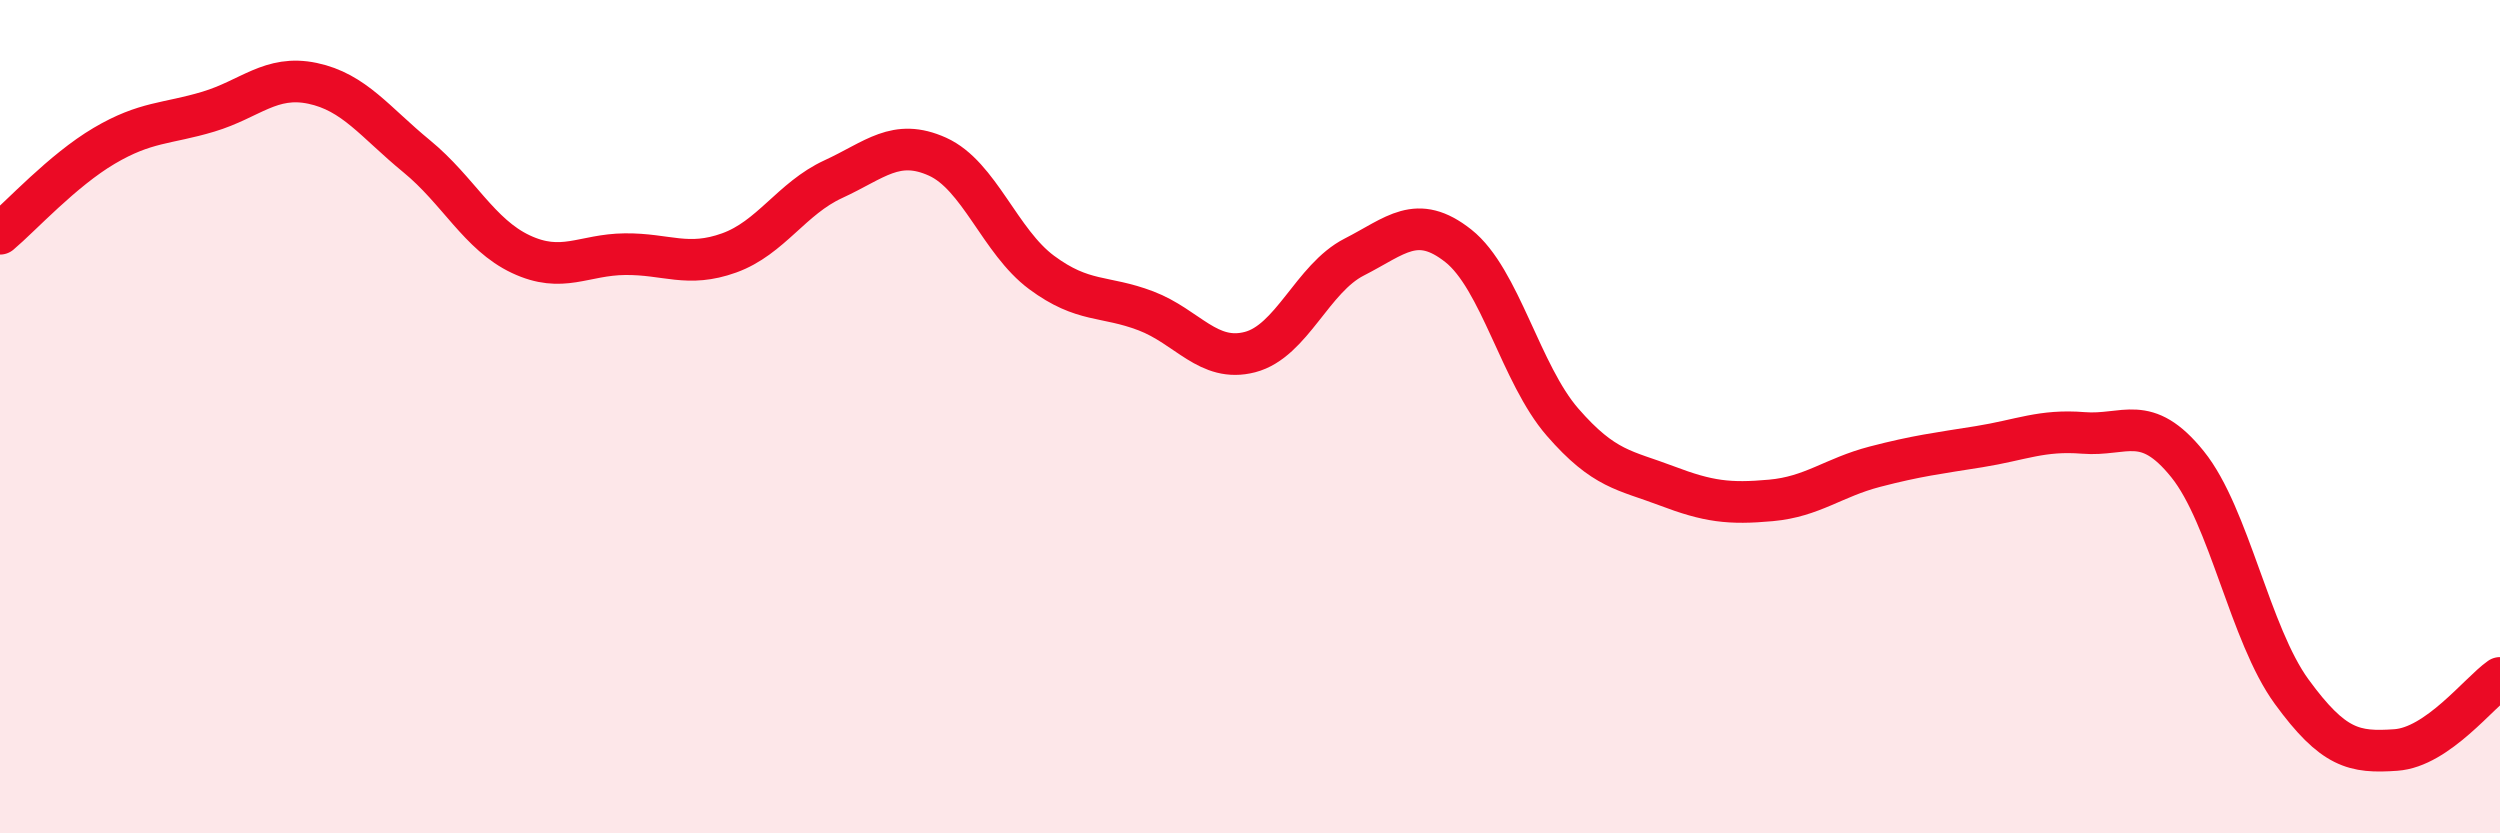 
    <svg width="60" height="20" viewBox="0 0 60 20" xmlns="http://www.w3.org/2000/svg">
      <path
        d="M 0,5.61 C 0.5,5.19 1.5,4.09 2.5,3.5 C 3.5,2.91 4,2.98 5,2.68 C 6,2.38 6.5,1.79 7.5,2 C 8.5,2.21 9,2.93 10,3.75 C 11,4.57 11.5,5.63 12.5,6.1 C 13.5,6.57 14,6.11 15,6.1 C 16,6.09 16.5,6.43 17.5,6.07 C 18.5,5.71 19,4.76 20,4.3 C 21,3.84 21.5,3.31 22.5,3.76 C 23.5,4.21 24,5.8 25,6.54 C 26,7.28 26.5,7.08 27.5,7.46 C 28.5,7.84 29,8.71 30,8.45 C 31,8.19 31.5,6.68 32.5,6.17 C 33.5,5.66 34,5.11 35,5.9 C 36,6.69 36.5,8.98 37.5,10.13 C 38.5,11.28 39,11.28 40,11.66 C 41,12.04 41.5,12.1 42.5,12.01 C 43.5,11.92 44,11.46 45,11.2 C 46,10.94 46.5,10.88 47.5,10.72 C 48.5,10.56 49,10.31 50,10.39 C 51,10.47 51.5,9.9 52.5,11.14 C 53.5,12.38 54,15.23 55,16.6 C 56,17.97 56.5,18.07 57.5,18 C 58.5,17.93 59.5,16.62 60,16.27L60 20L0 20Z"
        fill="#EB0A25"
        opacity="0.1"
        stroke-linecap="round"
        stroke-linejoin="round"
      />
      <path
        d="M 0,5.61 C 0.5,5.19 1.5,4.09 2.5,3.5 C 3.5,2.91 4,2.98 5,2.68 C 6,2.38 6.5,1.79 7.5,2 C 8.5,2.21 9,2.93 10,3.75 C 11,4.57 11.5,5.63 12.5,6.1 C 13.5,6.57 14,6.11 15,6.1 C 16,6.09 16.5,6.43 17.5,6.07 C 18.5,5.71 19,4.76 20,4.3 C 21,3.84 21.5,3.31 22.5,3.76 C 23.5,4.21 24,5.8 25,6.54 C 26,7.28 26.5,7.08 27.5,7.46 C 28.5,7.84 29,8.71 30,8.45 C 31,8.19 31.5,6.68 32.5,6.17 C 33.5,5.66 34,5.11 35,5.9 C 36,6.69 36.5,8.98 37.5,10.13 C 38.5,11.28 39,11.28 40,11.66 C 41,12.04 41.5,12.1 42.5,12.01 C 43.5,11.92 44,11.46 45,11.2 C 46,10.94 46.5,10.88 47.5,10.72 C 48.5,10.56 49,10.31 50,10.39 C 51,10.47 51.5,9.9 52.5,11.14 C 53.5,12.38 54,15.23 55,16.6 C 56,17.97 56.5,18.07 57.5,18 C 58.5,17.93 59.5,16.62 60,16.27"
        stroke="#EB0A25"
        stroke-width="1"
        fill="none"
        stroke-linecap="round"
        stroke-linejoin="round"
      />
    </svg>
  